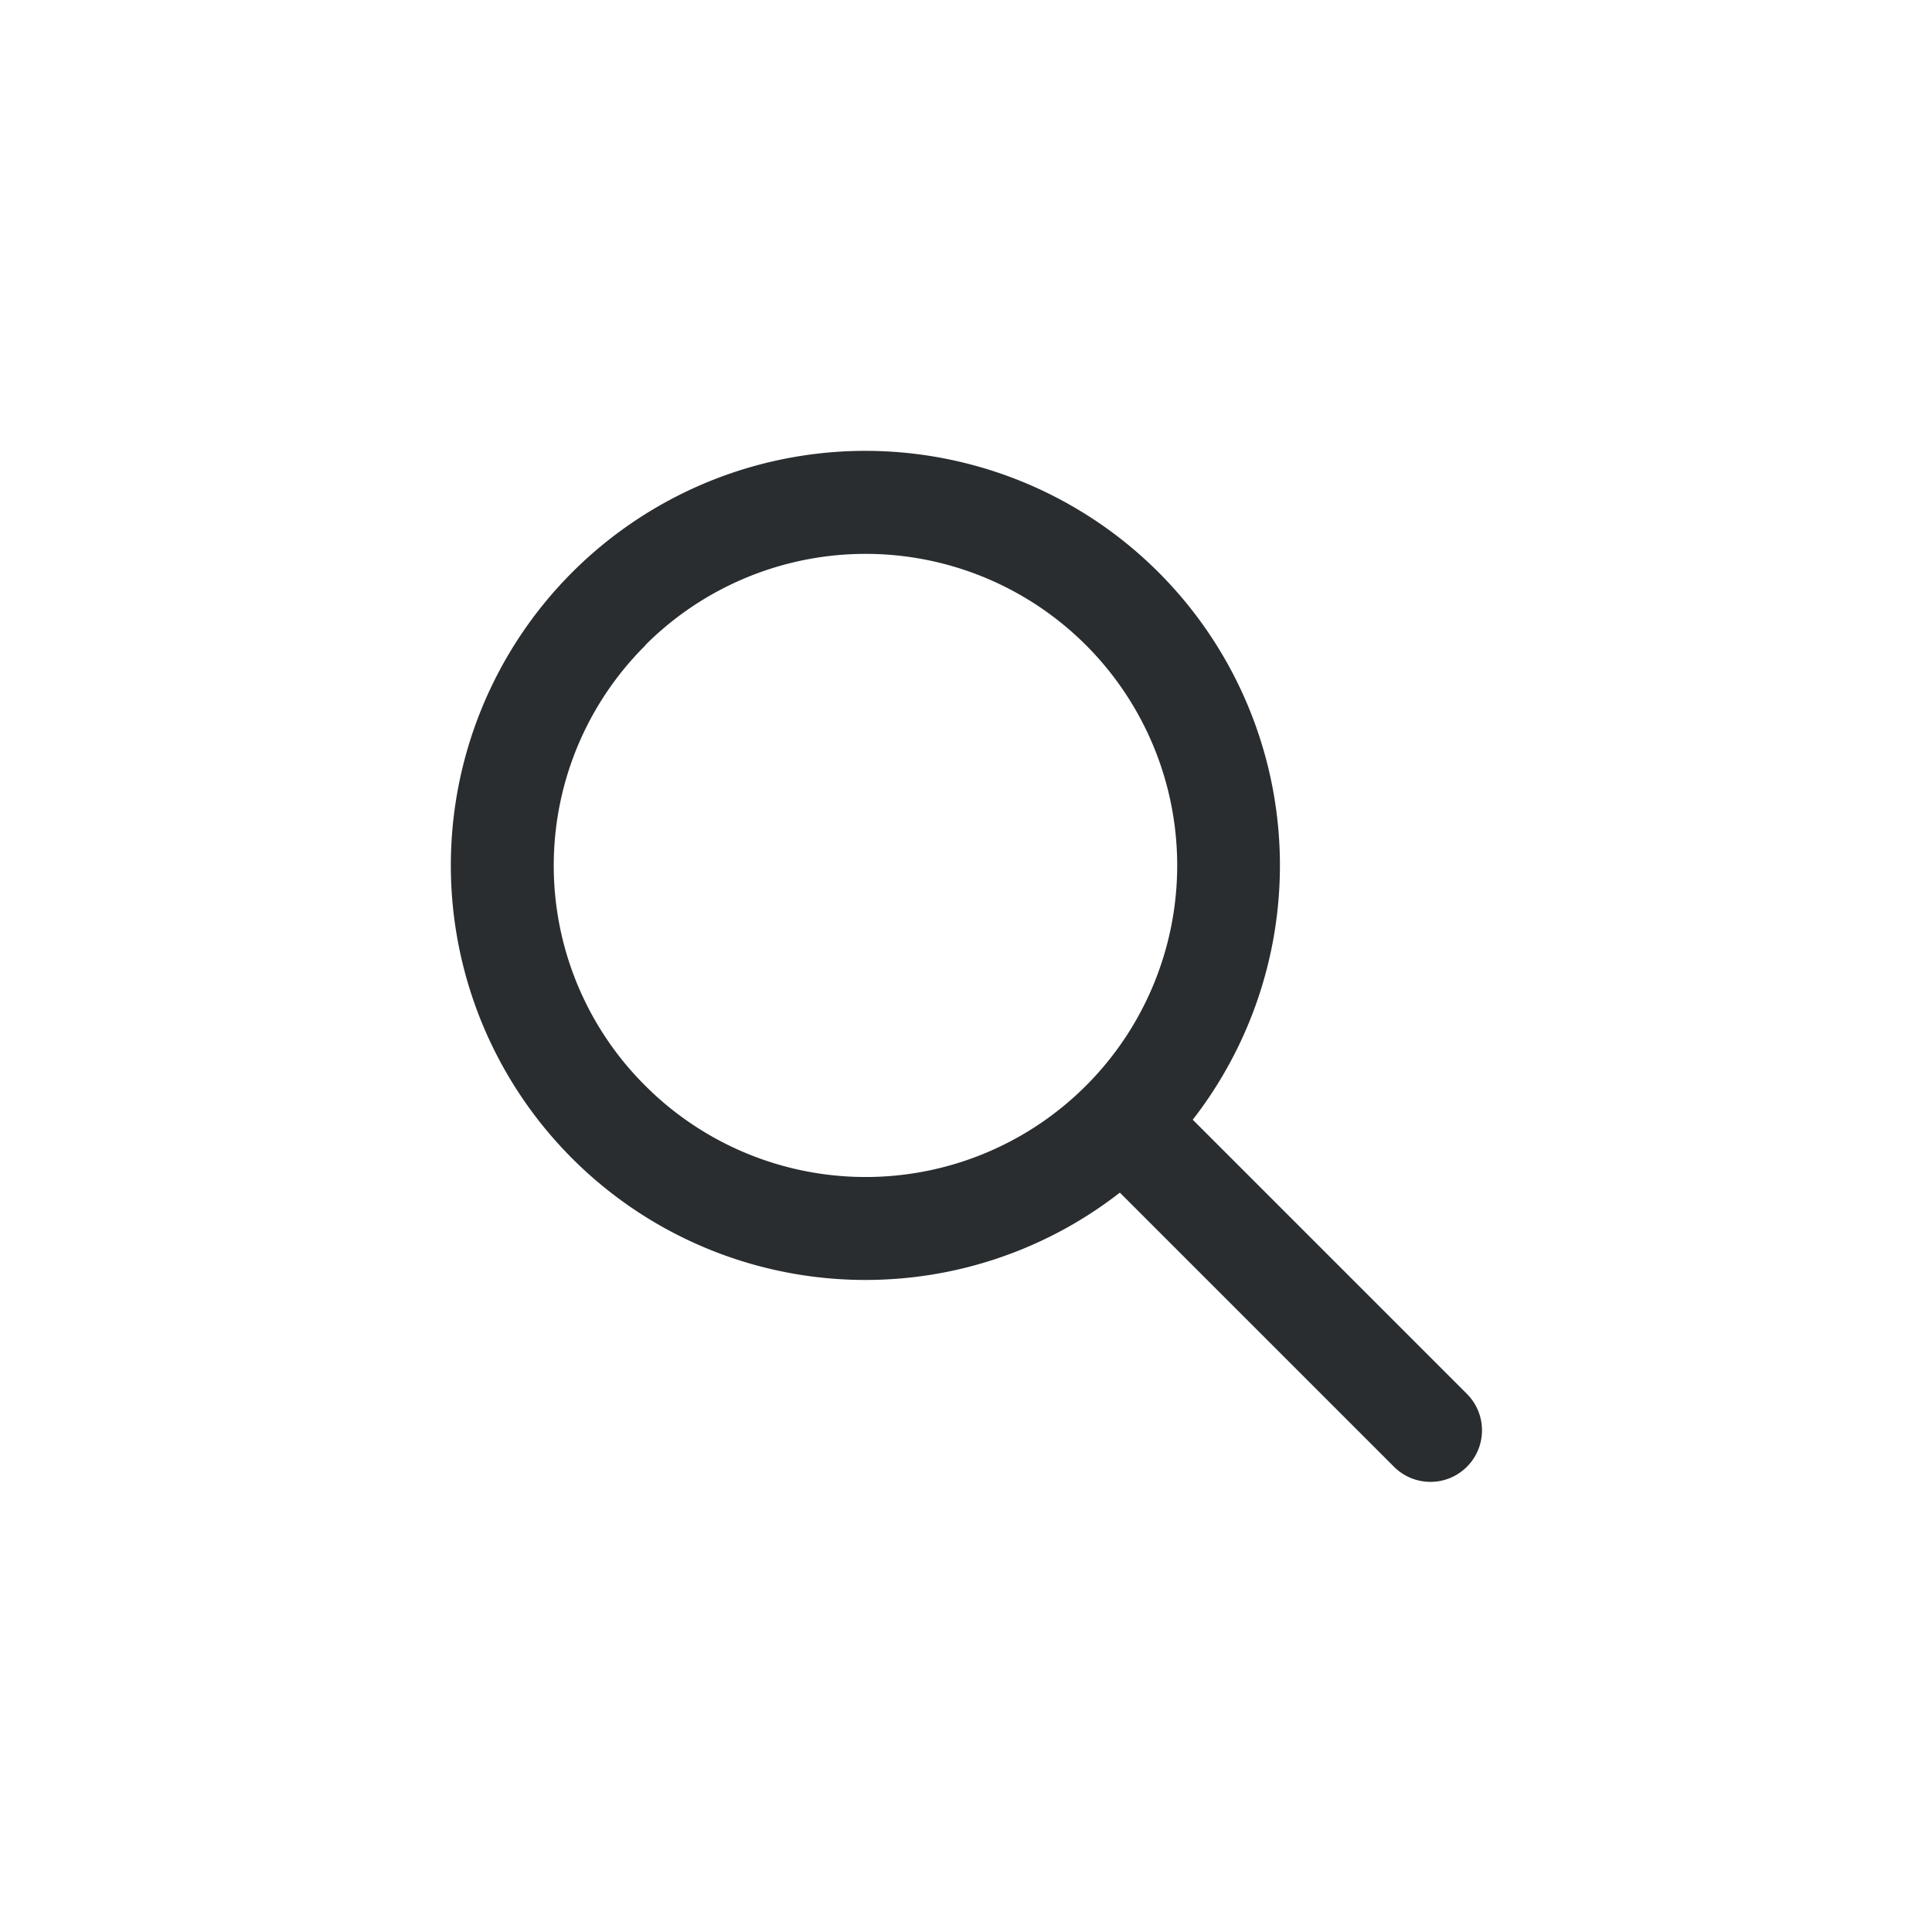 <svg xmlns="http://www.w3.org/2000/svg" width="30" height="30" viewBox="0 0 30 30"><defs><style>.a{fill:#fff;}.b{fill:#292d2f;}</style></defs><g transform="translate(7 6.965)"><rect class="a" width="30" height="30" transform="translate(-7 -6.965)"/><path class="b" d="M6.441,12.91a6.425,6.425,0,0,0,3.948-1.356l4.257,4.257a.8.8,0,0,0,1.132-1.132l-4.257-4.257a6.437,6.437,0,1,0-5.08,2.488ZM3.02,3.053a4.838,4.838,0,1,1,0,6.841h0A4.82,4.82,0,0,1,3,3.078l.025-.025Z" transform="translate(0 0)"/></g></svg>